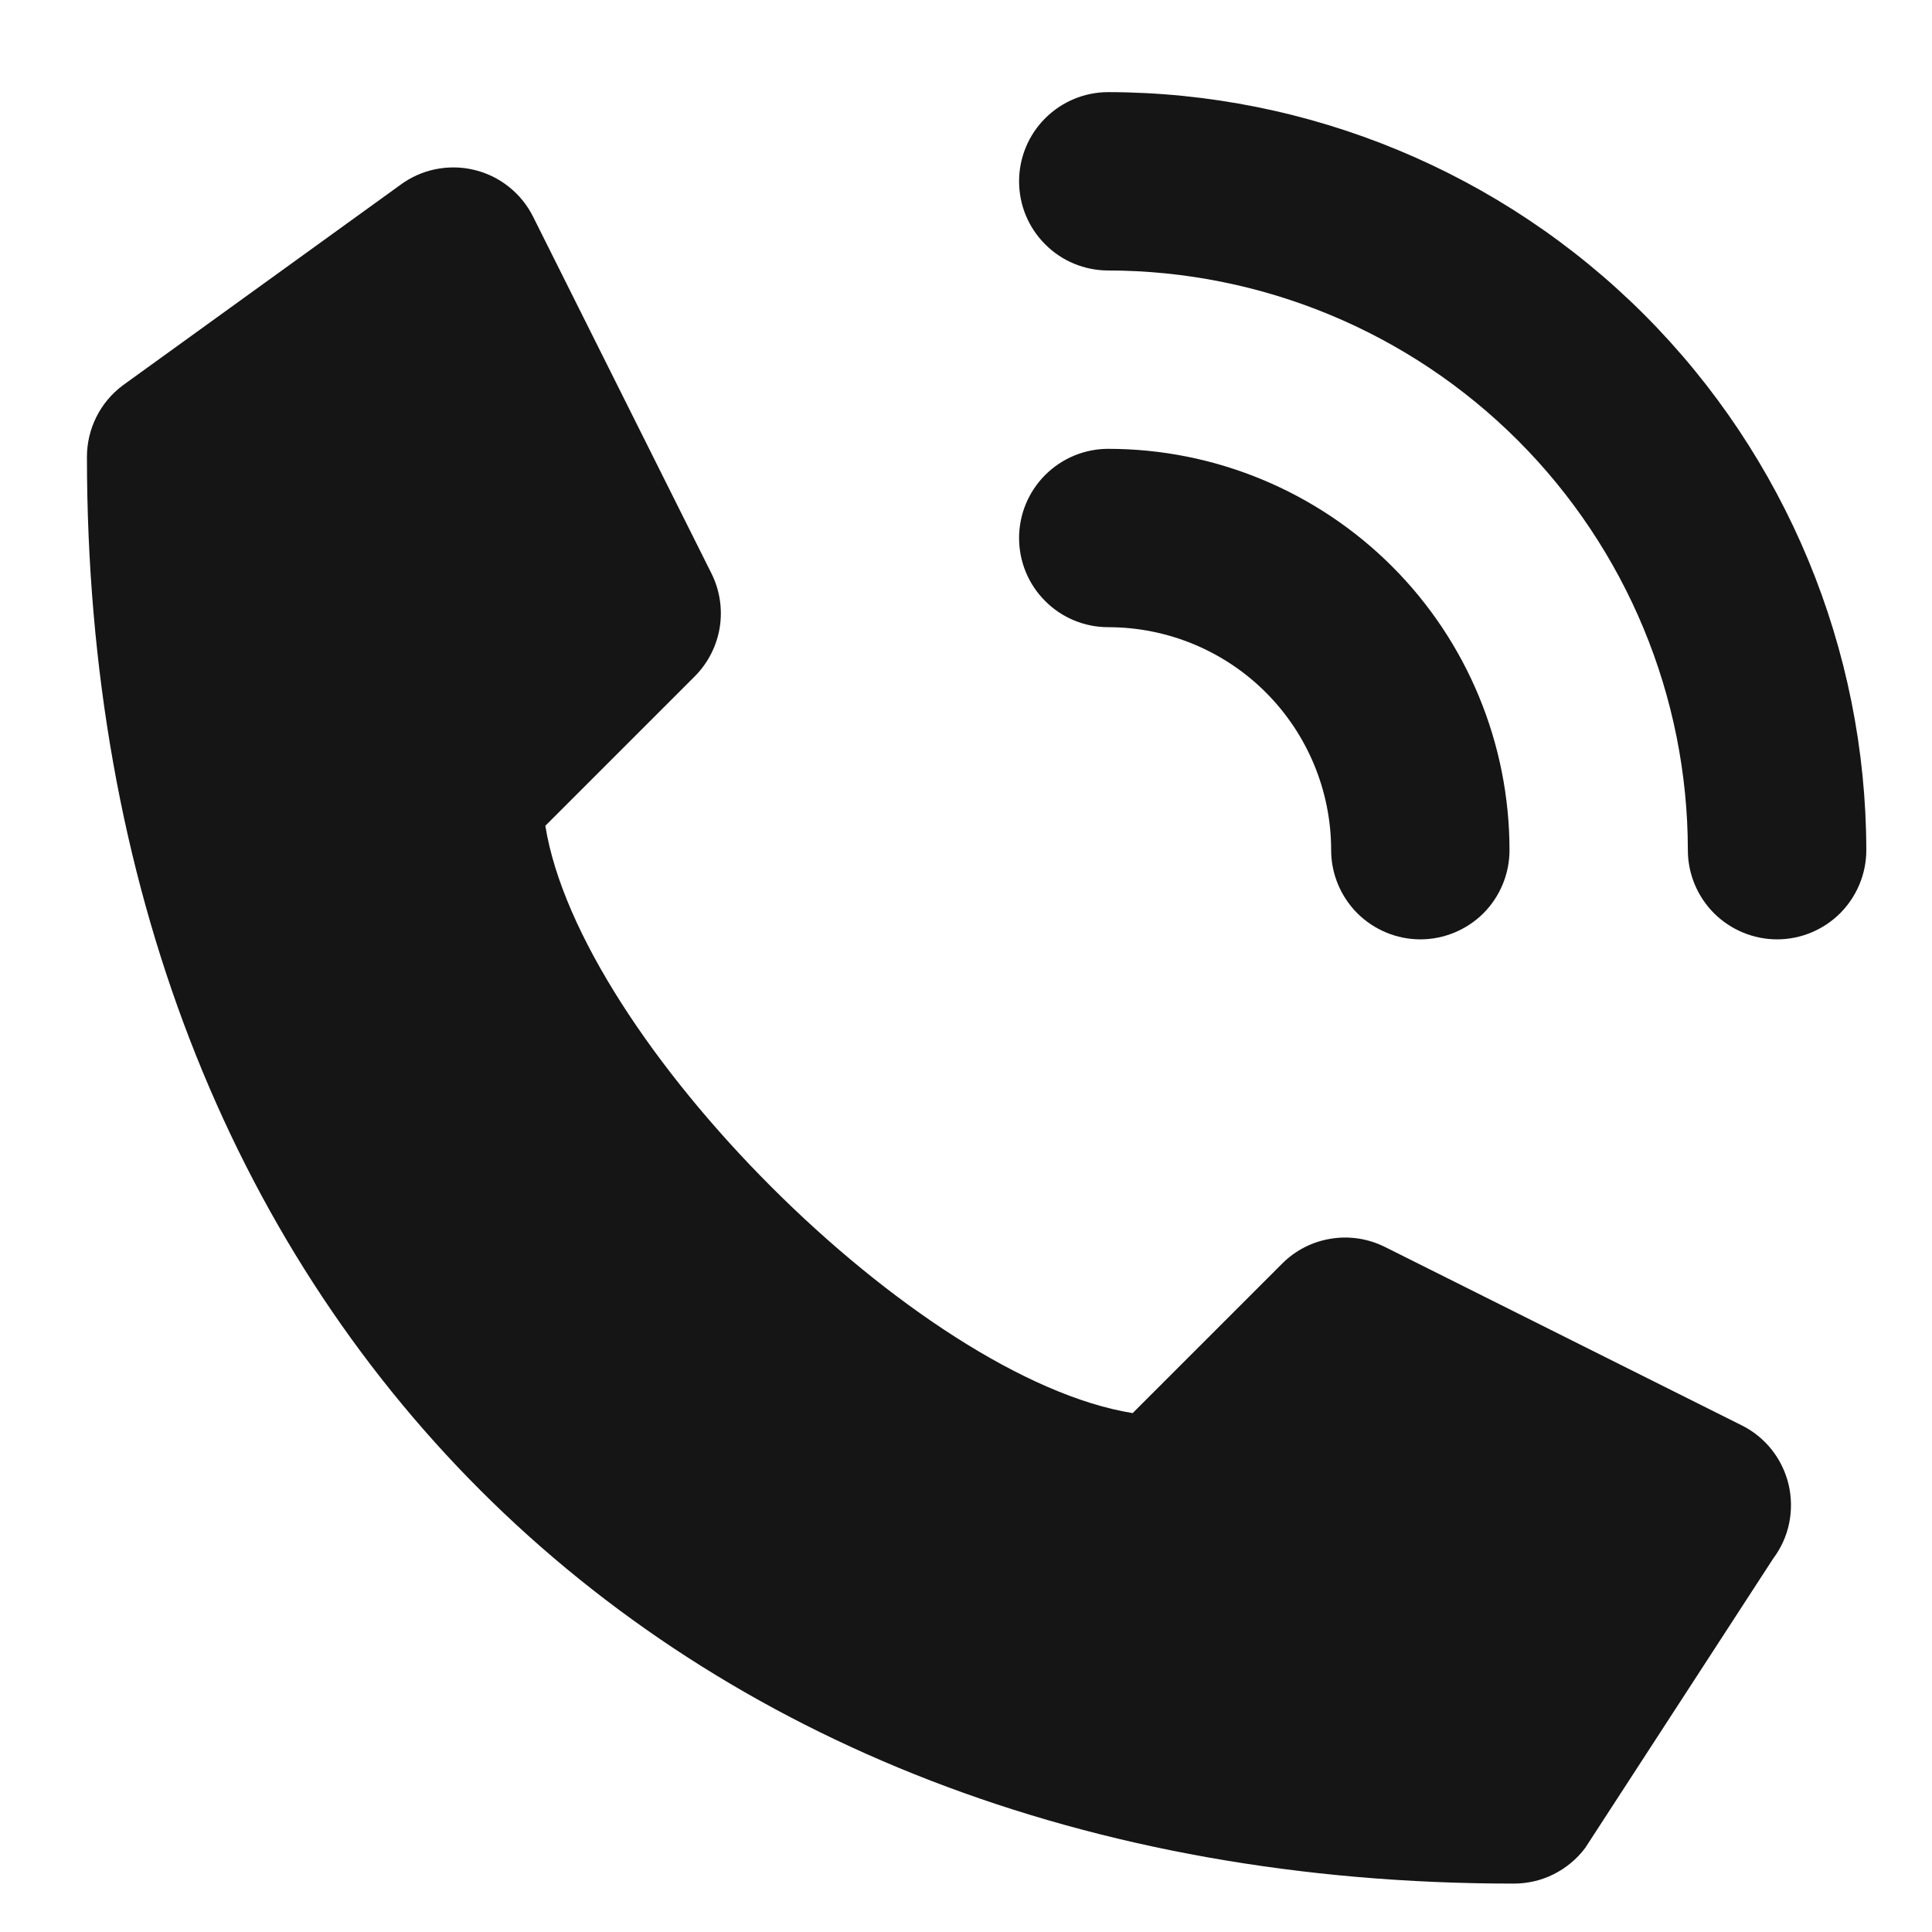 <svg width="19" height="19" viewBox="0 0 19 19" fill="none" xmlns="http://www.w3.org/2000/svg">
<path d="M17.128 14.017L13.62 12.263C13.456 12.181 13.269 12.152 13.088 12.182C12.906 12.211 12.738 12.297 12.608 12.428L11.139 13.897C9.028 13.557 5.702 10.232 5.363 8.121L6.832 6.652C6.962 6.522 7.048 6.354 7.078 6.172C7.107 5.991 7.079 5.804 6.997 5.64L5.243 2.132C5.186 2.017 5.104 1.916 5.003 1.836C4.902 1.756 4.785 1.699 4.66 1.67C4.535 1.64 4.405 1.639 4.279 1.665C4.153 1.691 4.035 1.745 3.932 1.822L1.206 3.791C1.097 3.873 1.009 3.978 0.948 4.1C0.887 4.222 0.855 4.356 0.855 4.492C0.855 12.885 6.494 18.524 14.887 18.524C15.023 18.524 15.158 18.493 15.279 18.432C15.401 18.371 15.507 18.283 15.589 18.174L17.438 15.328C17.515 15.225 17.569 15.107 17.595 14.981C17.621 14.855 17.619 14.725 17.59 14.6C17.56 14.475 17.504 14.358 17.424 14.257C17.344 14.156 17.243 14.074 17.128 14.017Z" fill="#151515"/>
<path d="M10.899 2.66C12.41 2.662 13.859 3.263 14.928 4.332C15.996 5.401 16.598 6.849 16.599 8.361C16.599 8.593 16.692 8.816 16.856 8.981C17.021 9.145 17.244 9.238 17.477 9.238C17.709 9.238 17.932 9.145 18.097 8.981C18.261 8.816 18.354 8.593 18.354 8.361C18.351 6.384 17.565 4.49 16.168 3.092C14.77 1.695 12.875 0.909 10.899 0.906C10.666 0.906 10.443 0.999 10.279 1.163C10.114 1.328 10.022 1.551 10.022 1.783C10.022 2.016 10.114 2.239 10.279 2.403C10.443 2.568 10.666 2.66 10.899 2.66Z" fill="#151515"/>
<path d="M10.899 6.168C11.48 6.168 12.038 6.399 12.449 6.81C12.86 7.222 13.091 7.779 13.091 8.361C13.091 8.593 13.184 8.816 13.348 8.981C13.513 9.145 13.736 9.238 13.968 9.238C14.201 9.238 14.424 9.145 14.589 8.981C14.753 8.816 14.845 8.593 14.845 8.361C14.845 7.314 14.43 6.31 13.69 5.57C12.949 4.83 11.946 4.414 10.899 4.414C10.666 4.414 10.443 4.507 10.279 4.671C10.114 4.836 10.022 5.059 10.022 5.291C10.022 5.524 10.114 5.747 10.279 5.911C10.443 6.076 10.666 6.168 10.899 6.168Z" fill="#151515"/>
</svg>
